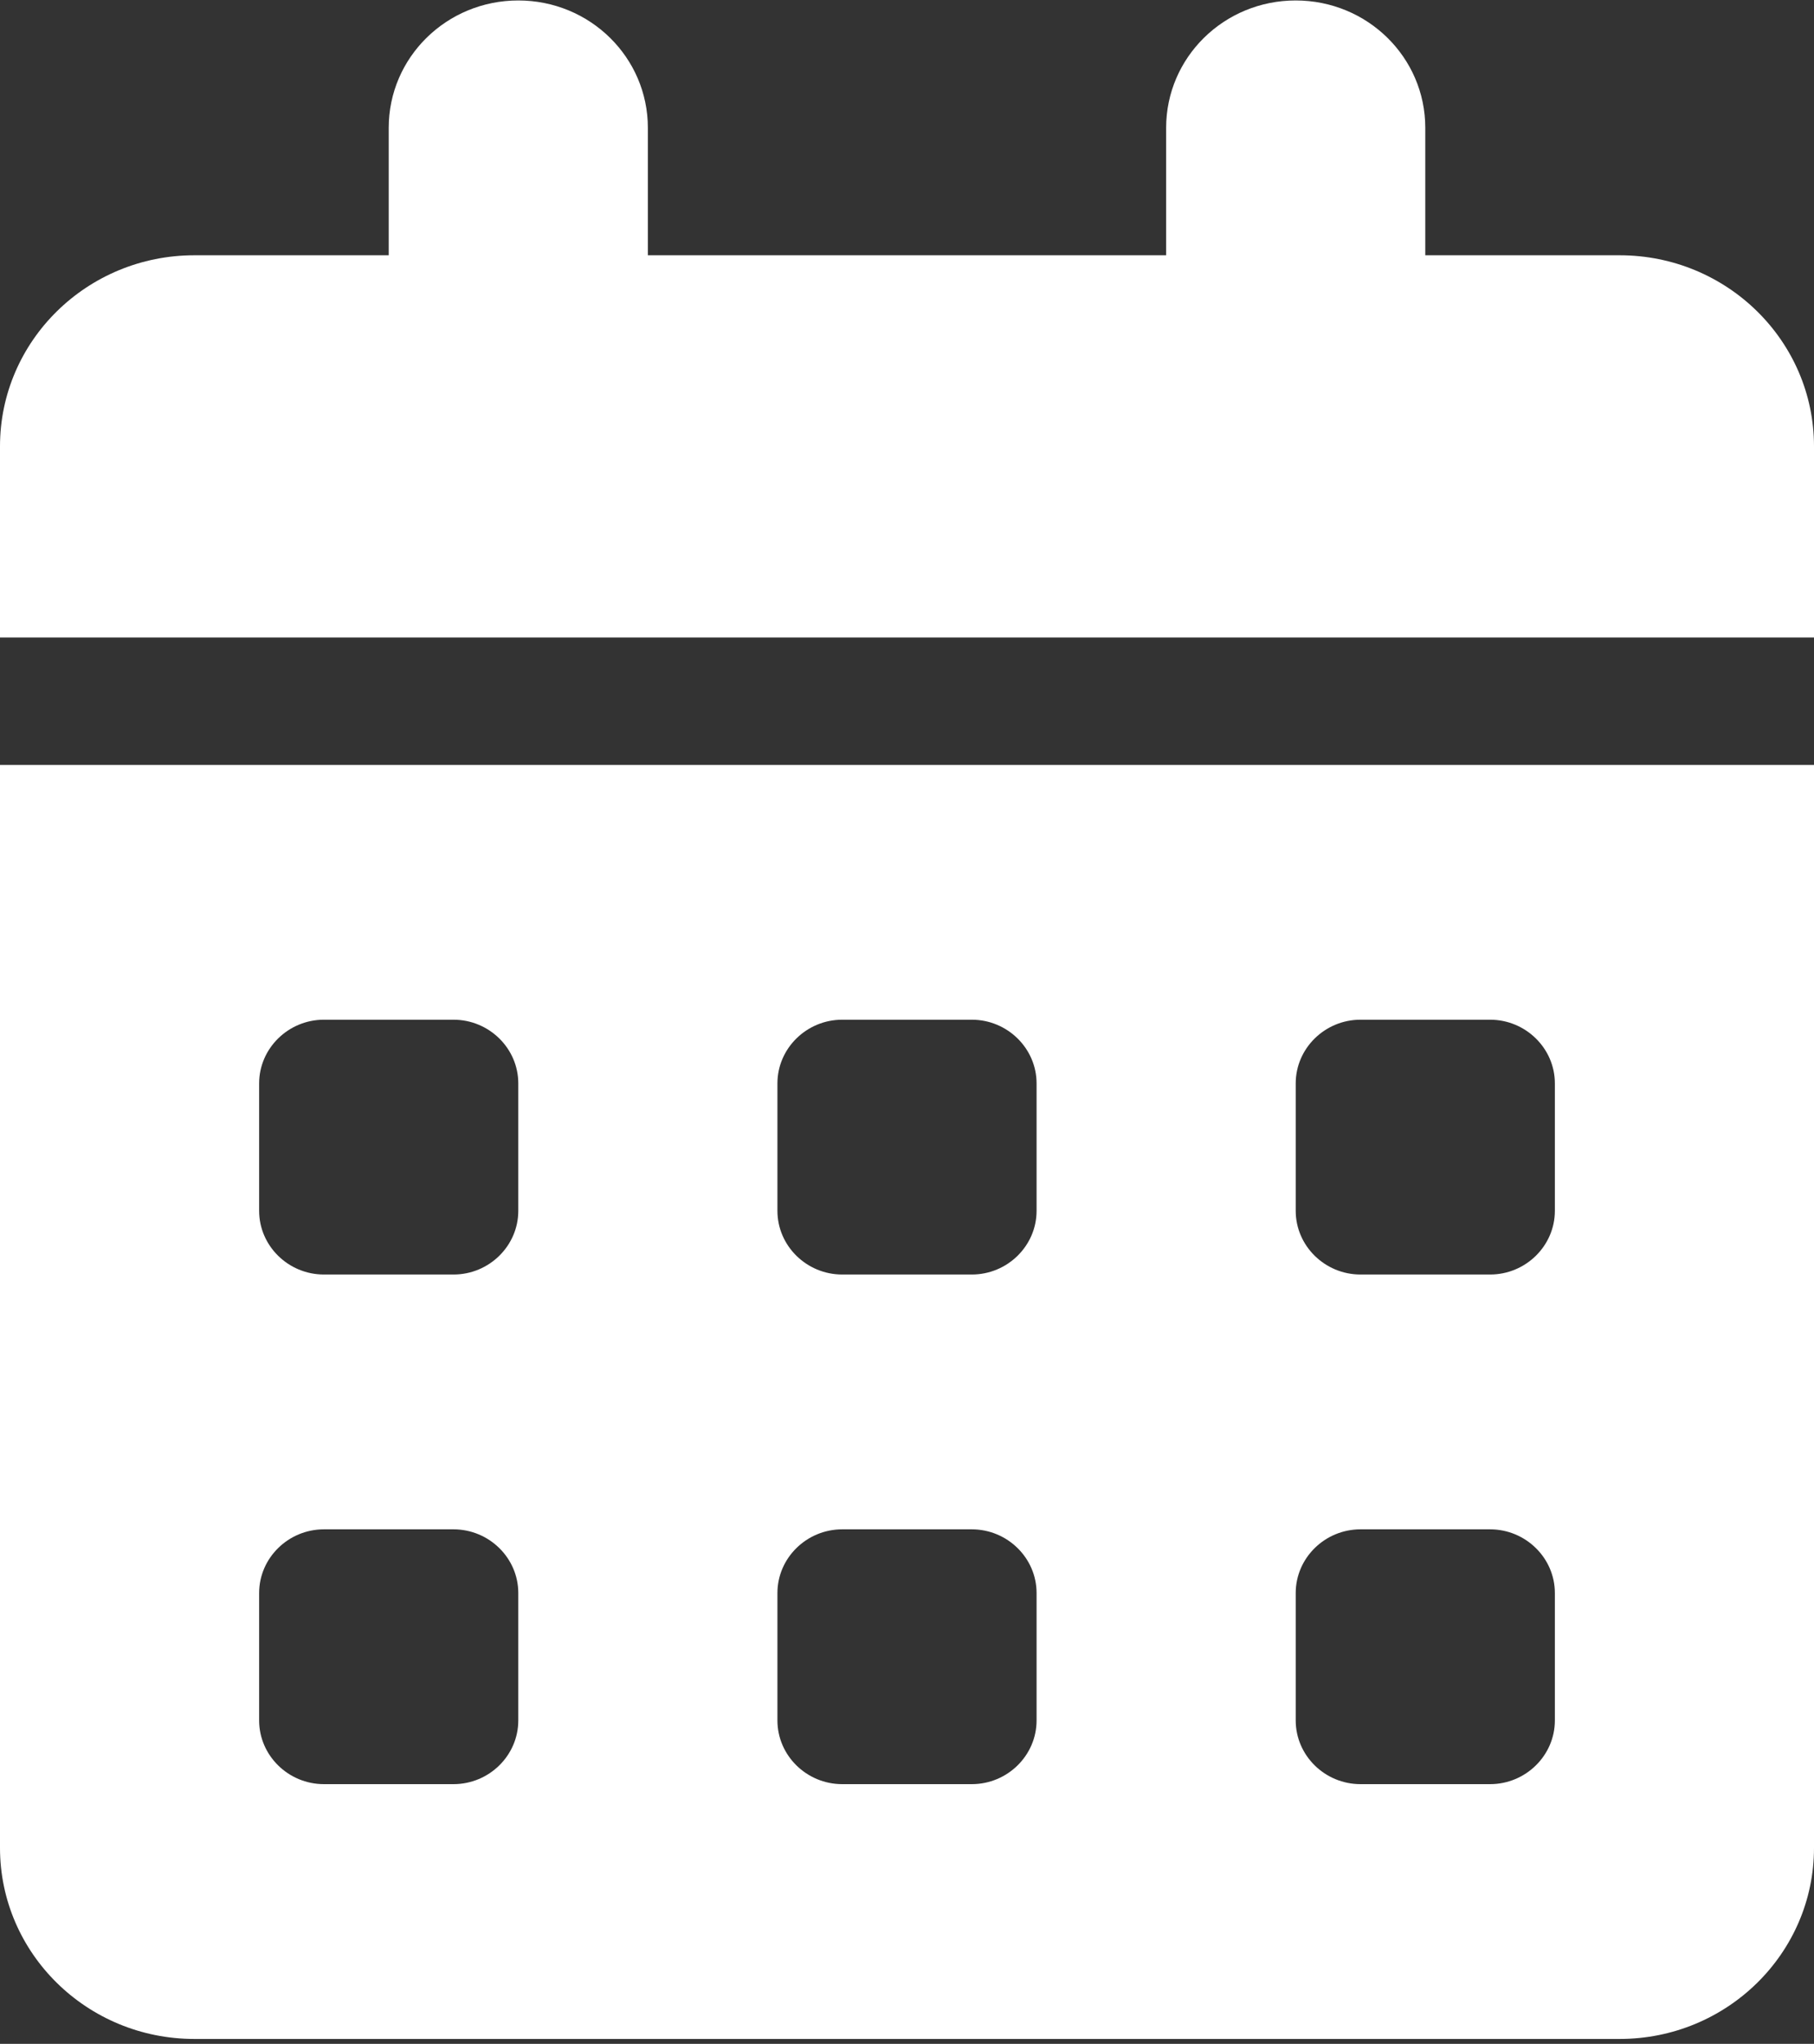 <svg width="95" height="107" viewBox="0 0 95 107" fill="none" xmlns="http://www.w3.org/2000/svg">
<rect x="0" y="0" width="95" height="107" fill="#333333" stroke="none"/>
<path d="M27.143 0.024C30.896 0.024 33.929 3.004 33.929 6.694V13.364H61.071V6.694C61.071 3.004 64.104 0.024 67.857 0.024C71.611 0.024 74.643 3.004 74.643 6.694V13.364H84.821C90.441 13.364 95 17.845 95 23.369V33.374H0V23.369C0 17.845 4.559 13.364 10.179 13.364H20.357V6.694C20.357 3.004 23.39 0.024 27.143 0.024ZM0 40.044H95V96.739C95 102.263 90.441 106.744 84.821 106.744H10.179C4.559 106.744 0 102.263 0 96.739V40.044ZM13.571 56.719V63.389C13.571 65.223 15.098 66.724 16.964 66.724H23.75C25.616 66.724 27.143 65.223 27.143 63.389V56.719C27.143 54.885 25.616 53.384 23.75 53.384H16.964C15.098 53.384 13.571 54.885 13.571 56.719ZM40.714 56.719V63.389C40.714 65.223 42.241 66.724 44.107 66.724H50.893C52.759 66.724 54.286 65.223 54.286 63.389V56.719C54.286 54.885 52.759 53.384 50.893 53.384H44.107C42.241 53.384 40.714 54.885 40.714 56.719ZM71.25 53.384C69.384 53.384 67.857 54.885 67.857 56.719V63.389C67.857 65.223 69.384 66.724 71.25 66.724H78.036C79.902 66.724 81.429 65.223 81.429 63.389V56.719C81.429 54.885 79.902 53.384 78.036 53.384H71.25ZM13.571 83.399V90.069C13.571 91.903 15.098 93.404 16.964 93.404H23.75C25.616 93.404 27.143 91.903 27.143 90.069V83.399C27.143 81.565 25.616 80.064 23.75 80.064H16.964C15.098 80.064 13.571 81.565 13.571 83.399ZM44.107 80.064C42.241 80.064 40.714 81.565 40.714 83.399V90.069C40.714 91.903 42.241 93.404 44.107 93.404H50.893C52.759 93.404 54.286 91.903 54.286 90.069V83.399C54.286 81.565 52.759 80.064 50.893 80.064H44.107ZM67.857 83.399V90.069C67.857 91.903 69.384 93.404 71.25 93.404H78.036C79.902 93.404 81.429 91.903 81.429 90.069V83.399C81.429 81.565 79.902 80.064 78.036 80.064H71.25C69.384 80.064 67.857 81.565 67.857 83.399Z" fill="white"/>
</svg>
